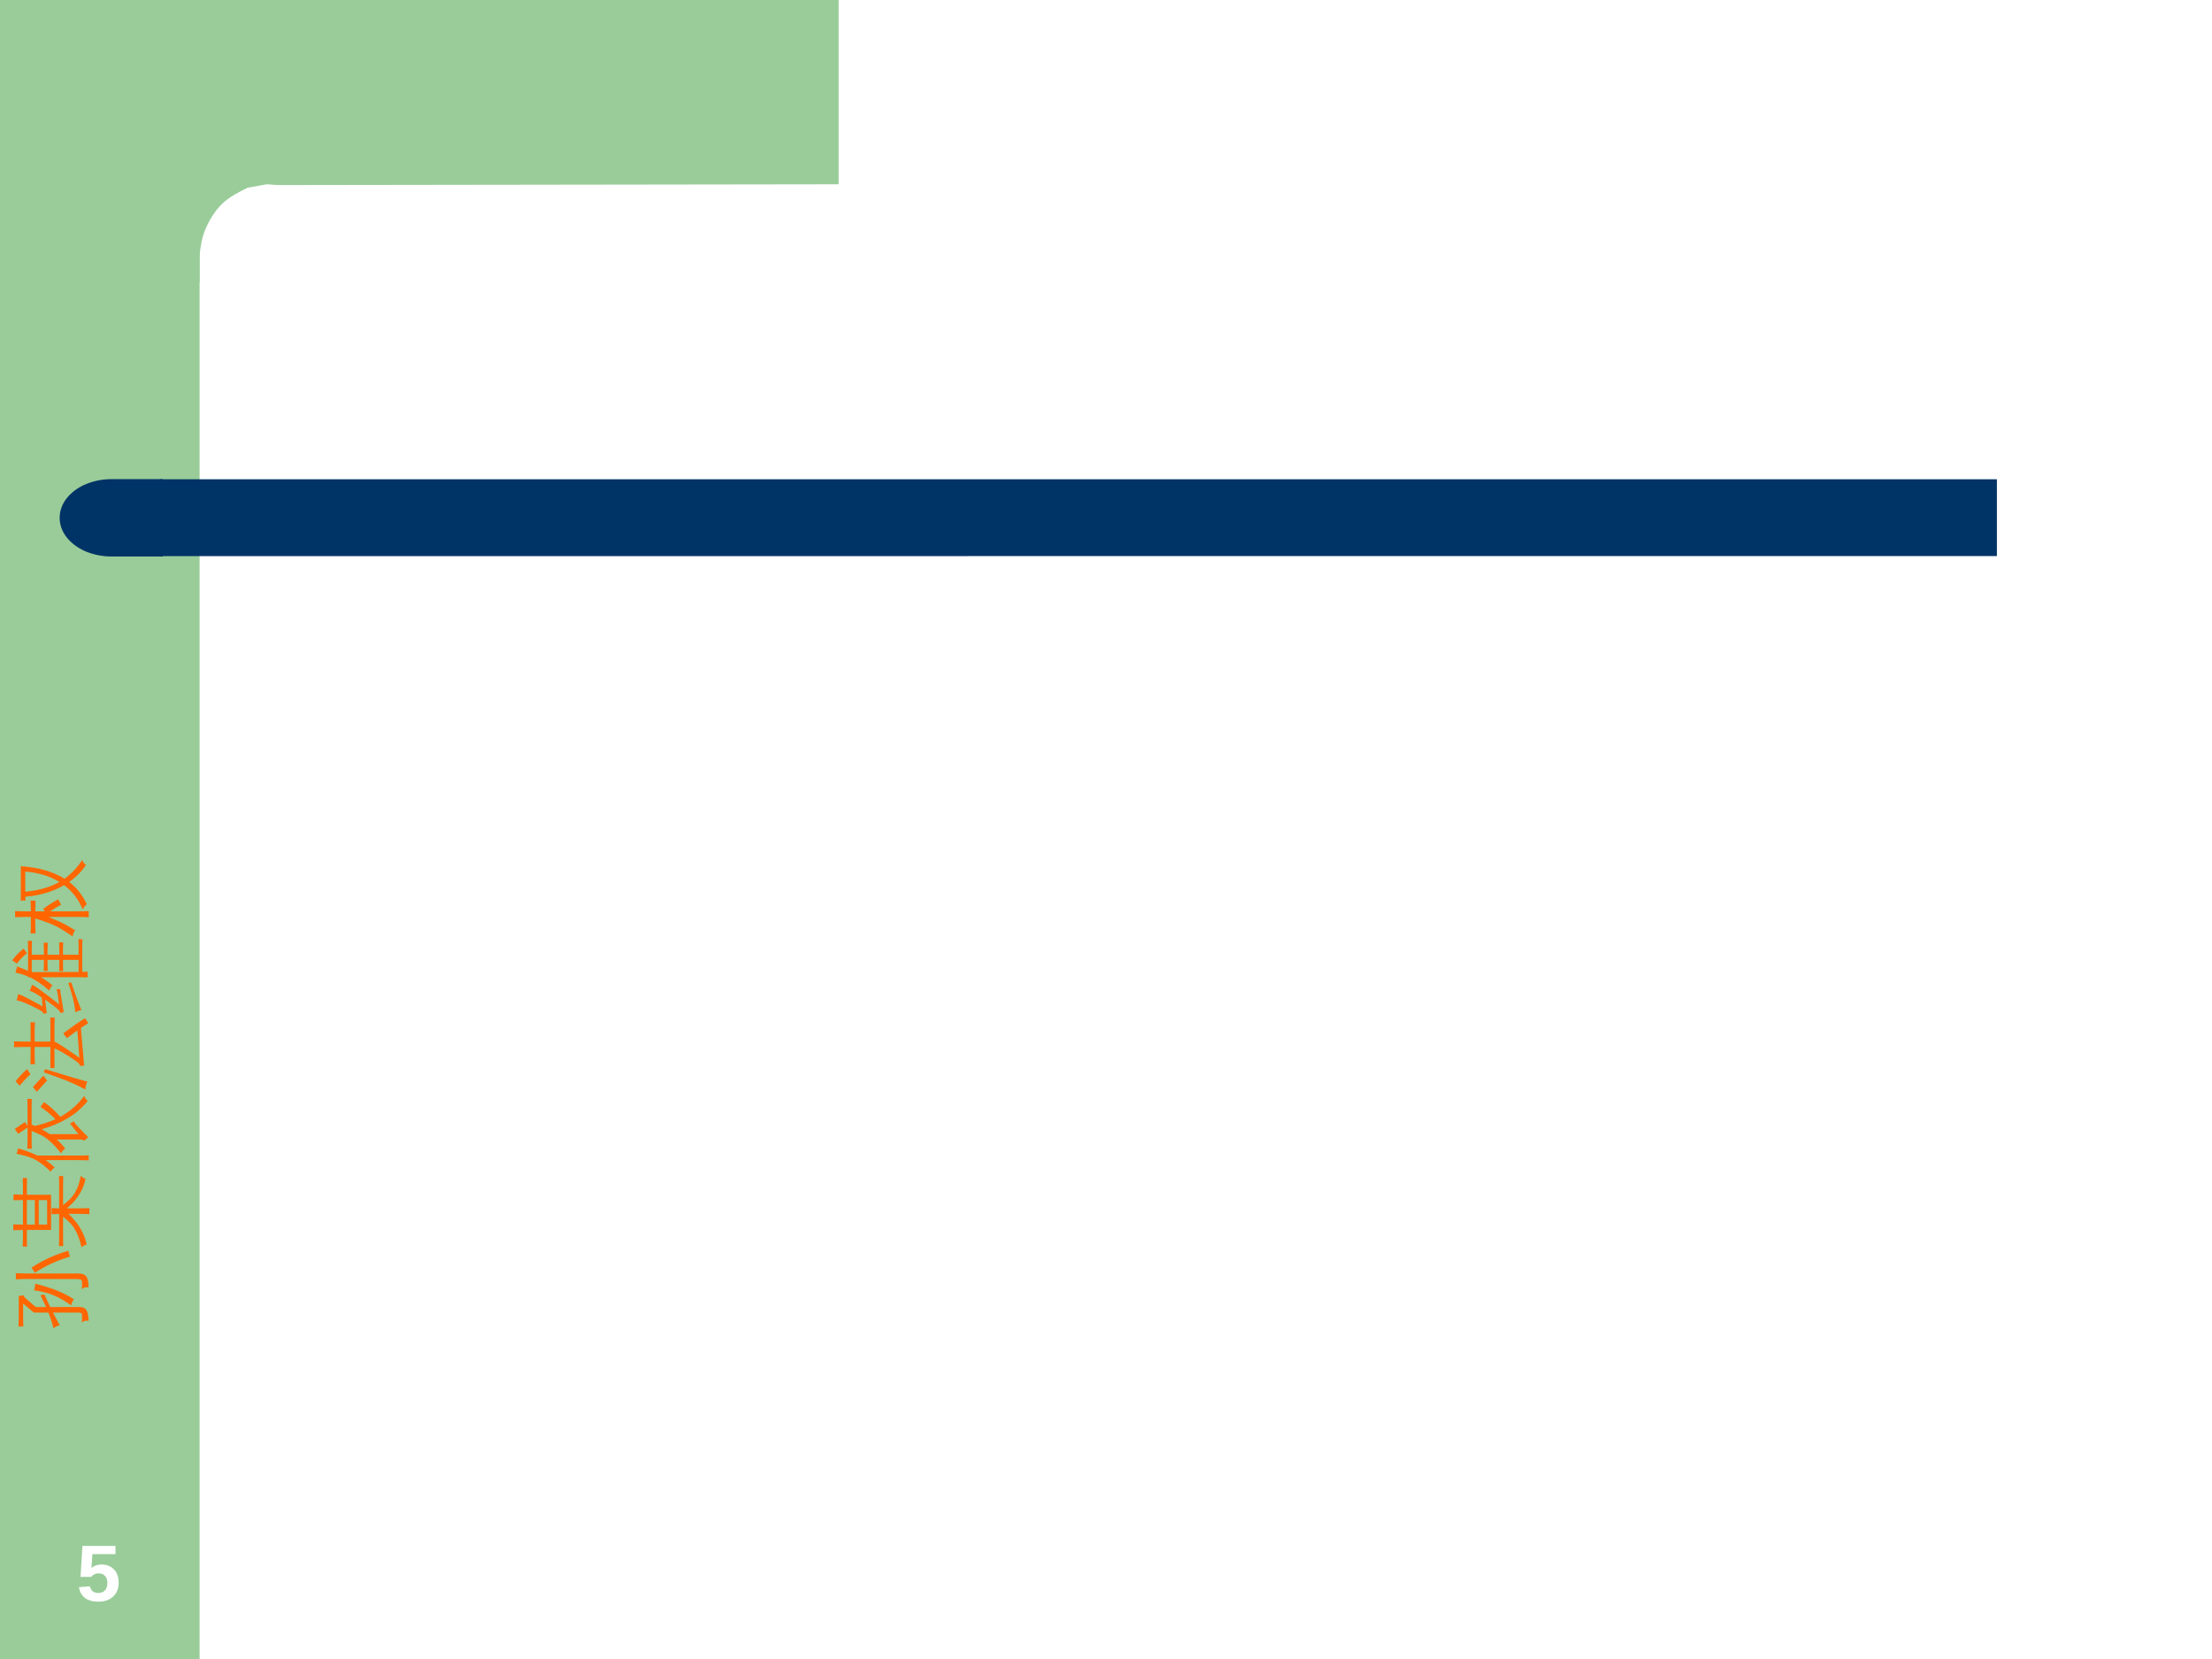 <?xml version="1.0" encoding="UTF-8"?>
<svg xmlns="http://www.w3.org/2000/svg" xmlns:xlink="http://www.w3.org/1999/xlink" width="720pt" height="540pt" viewBox="0 0 720 540" version="1.1">
<rect x="0" y="0" width="720" height="540" fill="#808080" stroke="none"/>
<defs>
<g>
<symbol overflow="visible" id="glyph0-0">
<path style="stroke:none;" d="M 2.609 -17.891 L 16.891 -17.891 L 16.891 0 L 2.609 0 Z M 3.562 -16.922 L 3.562 -0.969 L 15.922 -0.969 L 15.922 -16.922 Z M 3.562 -16.922 "/>
</symbol>
<symbol overflow="visible" id="glyph0-1">
<path style="stroke:none;" d="M 13.734 -5.953 C 13.734 -4.055 13.141 -2.547 11.953 -1.422 C 10.773 -0.305 9.16 0.25 7.109 0.25 C 5.316 0.25 3.879 -0.148 2.797 -0.953 C 1.723 -1.766 1.055 -2.938 0.797 -4.469 L 4.375 -4.766 C 4.551 -4.004 4.875 -3.445 5.344 -3.094 C 5.82 -2.75 6.422 -2.578 7.141 -2.578 C 8.035 -2.578 8.742 -2.859 9.266 -3.422 C 9.797 -3.992 10.062 -4.812 10.062 -5.875 C 10.062 -6.812 9.812 -7.562 9.312 -8.125 C 8.812 -8.688 8.113 -8.969 7.219 -8.969 C 6.227 -8.969 5.422 -8.586 4.797 -7.828 L 1.328 -7.828 L 1.938 -17.891 L 12.703 -17.891 L 12.703 -15.234 L 5.188 -15.234 L 4.891 -10.719 C 5.754 -11.477 6.832 -11.859 8.125 -11.859 C 9.82 -11.859 11.18 -11.328 12.203 -10.266 C 13.223 -9.211 13.734 -7.773 13.734 -5.953 Z M 13.734 -5.953 "/>
</symbol>
<symbol overflow="visible" id="glyph1-0">
<path style="stroke:none;" d="M 0 -0.844 L -17 -0.844 L -17 -7.625 L 0 -7.625 Z M -0.844 -1.688 L -0.844 -6.781 L -16.141 -6.781 L -16.141 -1.688 Z M -0.844 -1.688 "/>
</symbol>
<symbol overflow="visible" id="glyph1-1">
<path style="stroke:none;" d="M -0.516 -16.172 L -16.719 -16.203 C -17.926 -16.203 -19.145 -16.164 -20.375 -16.094 C -20.312 -16.758 -20.312 -17.414 -20.375 -18.062 C -19.145 -18.008 -17.926 -17.984 -16.719 -17.984 L 0.156 -17.984 C 1.301 -17.984 2.113 -17.656 2.594 -17 C 3.07 -16.281 3.305 -15.098 3.297 -13.453 C 2.461 -13.641 1.727 -13.441 1.094 -12.859 C 1.164 -13.367 1.203 -13.953 1.203 -14.609 C 1.211 -15.266 1.141 -15.688 0.984 -15.875 C 0.836 -16.07 0.336 -16.172 -0.516 -16.172 Z M -2.734 -23.469 C -6.805 -22.289 -10.617 -20.547 -14.172 -18.234 L -15.25 -19.906 C -11.531 -22.332 -7.547 -24.16 -3.297 -25.391 Z M -14.422 -12.531 C -14.211 -13.227 -14.082 -13.941 -14.031 -14.672 C -10.789 -13.828 -8.219 -12.992 -6.312 -12.172 C -4.414 -11.348 -2.789 -10.477 -1.438 -9.562 C -1.938 -9 -2.223 -8.344 -2.297 -7.594 C -4.516 -9.156 -6.508 -10.285 -8.281 -10.984 C -10.051 -11.68 -12.098 -12.195 -14.422 -12.531 Z M -17.984 -3.641 C -17.984 -2.672 -17.961 -1.695 -17.922 -0.719 C -18.43 -0.789 -18.953 -0.789 -19.484 -0.719 C -19.43 -1.695 -19.406 -2.672 -19.406 -3.641 L -19.406 -10.688 L -17.797 -10.891 C -17.691 -10.504 -17.531 -10.211 -17.312 -10.016 L -13.859 -7.078 L -10.516 -7.078 C -10.91 -7.973 -11.516 -9.258 -12.328 -10.938 L -11.062 -11.141 L -9.172 -7.078 L 0.453 -7.078 C 1.492 -7.078 2.234 -6.711 2.672 -5.984 C 3.098 -5.203 3.305 -4.07 3.297 -2.594 C 2.461 -2.77 1.727 -2.578 1.094 -2.016 C 1.164 -2.535 1.203 -3.133 1.203 -3.812 C 1.211 -4.488 1.148 -4.906 1.016 -5.062 C 0.848 -5.207 0.398 -5.281 -0.328 -5.281 L -8.266 -5.281 L -7.719 -4.219 L -6.062 -1.125 C -6.82 -0.988 -7.5 -0.664 -8.094 -0.156 C -8.5 -1.789 -9.055 -3.5 -9.766 -5.281 L -14.5 -5.281 L -17.984 -8.203 Z M -17.984 -3.641 "/>
</symbol>
<symbol overflow="visible" id="glyph1-2">
<path style="stroke:none;" d="M -18.047 -21 C -18.047 -21.863 -18.066 -22.723 -18.109 -23.578 C -17.648 -23.523 -17.188 -23.523 -16.719 -23.578 C -16.75 -22.723 -16.766 -21.863 -16.766 -21 L -16.766 -18.109 L -8.891 -18.109 L -8.891 -6.656 L -16.766 -6.656 L -16.766 -3.781 C -16.766 -2.914 -16.75 -2.062 -16.719 -1.219 C -17.188 -1.27 -17.648 -1.27 -18.109 -1.219 C -18.066 -2.062 -18.047 -2.914 -18.047 -3.781 L -18.047 -6.656 C -19.109 -6.656 -20.16 -6.629 -21.203 -6.578 C -21.141 -7.211 -21.141 -7.844 -21.203 -8.469 C -20.16 -8.414 -19.109 -8.391 -18.047 -8.391 L -18.047 -16.391 C -19.086 -16.391 -20.125 -16.367 -21.156 -16.328 C -21.094 -16.953 -21.094 -17.582 -21.156 -18.219 C -20.102 -18.164 -19.066 -18.129 -18.047 -18.109 Z M -16.766 -8.391 L -14.172 -8.391 L -14.172 -16.391 L -16.766 -16.391 Z M -12.906 -8.391 C -11.988 -8.391 -11.078 -8.391 -10.172 -8.391 L -10.172 -16.375 C -11.066 -16.375 -11.977 -16.375 -12.906 -16.375 Z M 0.406 -13.688 C 1.469 -13.688 2.535 -13.707 3.609 -13.75 C 3.578 -13.438 3.562 -13.113 3.562 -12.781 C 3.562 -12.445 3.578 -12.113 3.609 -11.781 C 2.535 -11.852 1.469 -11.891 0.406 -11.891 L -3.219 -11.891 C -2.645 -11.367 -2.113 -10.816 -1.625 -10.234 C -0.289 -8.766 0.766 -7.164 1.547 -5.438 C 2.055 -4.301 2.445 -3.117 2.719 -1.891 C 2.438 -1.836 2.145 -1.738 1.844 -1.594 C 1.539 -1.457 1.266 -1.258 1.016 -1 C 0.766 -2.227 0.414 -3.414 -0.031 -4.562 C -0.758 -6.414 -1.66 -7.883 -2.734 -8.969 C -3.117 -9.363 -3.648 -9.848 -4.328 -10.422 L -4.984 -10.938 L -4.984 -4.312 C -4.984 -3.344 -4.969 -2.367 -4.938 -1.391 C -5.164 -1.422 -5.395 -1.438 -5.625 -1.438 C -5.863 -1.438 -6.098 -1.422 -6.328 -1.391 C -6.273 -2.367 -6.25 -3.344 -6.25 -4.312 L -6.25 -11.859 C -7.082 -11.859 -7.906 -11.832 -8.719 -11.781 C -8.688 -12.113 -8.672 -12.445 -8.672 -12.781 C -8.672 -13.113 -8.688 -13.438 -8.719 -13.75 C -7.906 -13.719 -7.082 -13.695 -6.25 -13.688 L -6.25 -21.297 C -6.25 -22.266 -6.273 -23.238 -6.328 -24.219 C -6.098 -24.188 -5.863 -24.172 -5.625 -24.172 C -5.395 -24.172 -5.164 -24.188 -4.938 -24.219 C -4.969 -23.238 -4.984 -22.266 -4.984 -21.297 L -4.984 -14.719 C -4.43 -15.156 -3.789 -15.711 -3.062 -16.391 C -2.332 -17.078 -1.723 -17.805 -1.234 -18.578 C -0.754 -19.348 -0.344 -20.227 0 -21.219 C 0.344 -22.207 0.598 -23.238 0.766 -24.312 C 0.973 -24.051 1.211 -23.836 1.484 -23.672 C 1.754 -23.504 2.039 -23.391 2.344 -23.328 C 2.156 -22.328 1.863 -21.363 1.469 -20.438 C 1.082 -19.52 0.562 -18.578 -0.094 -17.609 C -0.758 -16.648 -1.426 -15.848 -2.094 -15.203 C -2.758 -14.555 -3.32 -14.051 -3.781 -13.688 Z M 0.406 -13.688 "/>
</symbol>
<symbol overflow="visible" id="glyph1-3">
<path style="stroke:none;" d="M 0.641 -10.5 L -7.047 -10.5 C -6.004 -9.562 -5.078 -8.57 -4.266 -7.531 C -4.891 -7.164 -5.352 -6.648 -5.656 -5.984 C -6.539 -7.18 -7.555 -8.328 -8.703 -9.422 C -9.848 -10.516 -10.926 -11.316 -11.938 -11.828 C -12.945 -12.336 -14.039 -12.82 -15.219 -13.281 L -15.219 -10.172 C -15.219 -9.273 -15.203 -8.379 -15.172 -7.484 C -15.648 -7.547 -16.133 -7.547 -16.625 -7.484 C -16.57 -8.379 -16.547 -9.273 -16.547 -10.172 L -16.547 -14.406 L -19.609 -12.344 L -20.703 -13.938 L -17.391 -16.172 L -16.547 -14.938 L -16.547 -21.062 C -16.547 -21.957 -16.57 -22.848 -16.625 -23.734 C -16.133 -23.68 -15.648 -23.68 -15.172 -23.734 C -15.203 -22.848 -15.219 -21.957 -15.219 -21.062 L -15.219 -15.359 L -14.203 -14.906 C -11.66 -15.488 -9.414 -16.219 -7.469 -17.094 C -8.863 -18.531 -10.484 -19.863 -12.328 -21.094 C -11.922 -21.582 -11.566 -22.113 -11.266 -22.688 C -9.984 -21.883 -8.633 -20.758 -7.219 -19.312 L -5.875 -17.891 C -2.906 -19.492 -0.289 -21.77 1.969 -24.719 C 2.113 -24.039 2.473 -23.492 3.047 -23.078 C 1.117 -20.648 -1.238 -18.656 -4.031 -17.094 C -6.477 -15.719 -9.117 -14.629 -11.953 -13.828 C -11.023 -13.336 -10.145 -12.805 -9.312 -12.234 L 0.031 -12.234 L -2.719 -15.703 L -1.516 -16.406 C -1.223 -15.883 -0.555 -15.078 0.484 -13.984 C 1.535 -12.891 2.453 -11.969 3.234 -11.219 L 1.844 -10.125 C 1.477 -10.375 1.078 -10.5 0.641 -10.5 Z M 3.391 -5.344 C 3.359 -5.07 3.344 -4.801 3.344 -4.531 C 3.344 -4.258 3.359 -3.988 3.391 -3.719 C 2.223 -3.77 1.051 -3.797 -0.125 -3.797 L -10.688 -3.797 L -10.219 -3.469 C -9.301 -2.832 -8.461 -2.129 -7.703 -1.359 C -7.961 -1.203 -8.207 -1.008 -8.438 -0.781 C -8.676 -0.562 -8.863 -0.301 -9 0 C -9.758 -0.781 -10.582 -1.52 -11.469 -2.219 C -12.926 -3.363 -14.352 -4.188 -15.75 -4.688 C -16.289 -4.883 -17.008 -5.098 -17.906 -5.328 C -18.812 -5.566 -19.555 -5.742 -20.141 -5.859 C -20.016 -6.141 -19.91 -6.426 -19.828 -6.719 C -19.742 -7.008 -19.68 -7.305 -19.641 -7.609 C -18.047 -7.172 -16.723 -6.734 -15.672 -6.297 C -14.629 -5.867 -13.844 -5.523 -13.312 -5.266 L -0.125 -5.266 C 1.051 -5.266 2.223 -5.289 3.391 -5.344 Z M 3.391 -5.344 "/>
</symbol>
<symbol overflow="visible" id="glyph1-4">
<path style="stroke:none;" d="M -7.781 -8.172 L -9.094 -8.172 L -9.094 -15.031 L -14.234 -15.031 L -14.234 -12.062 C -14.234 -11.164 -14.207 -10.273 -14.156 -9.391 C -14.633 -9.441 -15.113 -9.441 -15.594 -9.391 C -15.562 -10.273 -15.547 -11.164 -15.547 -12.062 L -15.547 -15.031 L -17.422 -15.031 C -18.598 -15.031 -19.773 -14.992 -20.953 -14.922 C -20.891 -15.566 -20.891 -16.207 -20.953 -16.844 C -19.773 -16.789 -18.598 -16.766 -17.422 -16.766 L -15.547 -16.766 L -15.547 -20.406 C -15.547 -21.289 -15.562 -22.18 -15.594 -23.078 C -15.113 -23.023 -14.633 -23.023 -14.156 -23.078 C -14.207 -22.18 -14.234 -21.289 -14.234 -20.406 L -14.234 -16.766 L -9.094 -16.766 L -9.094 -21.922 C -9.094 -22.816 -9.109 -23.719 -9.141 -24.625 C -8.66 -24.57 -8.18 -24.57 -7.703 -24.625 C -7.754 -23.719 -7.781 -22.816 -7.781 -21.922 L -7.781 -16.75 C -7.426 -16.594 -7.023 -16.391 -6.578 -16.141 C -6.129 -15.891 -5.004 -15.16 -3.203 -13.953 C -1.41 -12.742 -0.234 -11.914 0.328 -11.469 L -0.281 -19.812 L -0.344 -20.406 L -3.734 -17.891 L -4.938 -19.438 L -1.438 -22 C -0.25 -22.832 0.953 -23.629 2.172 -24.391 L 3.219 -22.781 L 0.844 -21.234 L 0.922 -19.906 L 1.875 -8.953 L 0.547 -8.844 C 0.492 -9.176 0.344 -9.457 0.094 -9.688 C -0.613 -10.352 -1.844 -11.219 -3.594 -12.281 C -5.395 -13.426 -6.789 -14.176 -7.781 -14.531 Z M -11.312 -6.781 L -10.797 -7.797 L -1.344 -4.938 L 2.938 -3.734 C 2.738 -3.367 2.582 -2.969 2.469 -2.531 C 2.352 -2.102 2.297 -1.648 2.297 -1.172 C 0.953 -1.898 -0.582 -2.645 -2.312 -3.406 C -4.039 -4.176 -7.039 -5.301 -11.312 -6.781 Z M -11.391 -5.688 L -10.172 -4.109 L -13.562 -0.422 L -14.797 -2 Z M -16.688 -7.844 L -15.594 -6.125 C -16.227 -5.562 -16.836 -4.969 -17.422 -4.344 C -18.016 -3.719 -18.586 -3.078 -19.141 -2.422 L -20.438 -3.891 C -19.852 -4.598 -19.25 -5.281 -18.625 -5.938 C -18 -6.594 -17.352 -7.227 -16.688 -7.844 Z M -16.688 -7.844 "/>
</symbol>
<symbol overflow="visible" id="glyph1-5">
<path style="stroke:none;" d="M 0.031 -24.594 C 0.457 -24.562 0.891 -24.562 1.328 -24.594 C 1.285 -23.789 1.266 -22.992 1.266 -22.203 L 1.266 -13.953 C 1.848 -13.973 2.441 -13.988 3.047 -14 C 2.973 -13.383 2.973 -12.77 3.047 -12.156 C 1.898 -12.207 0.758 -12.234 -0.375 -12.234 L -12.188 -12.203 C -10.801 -11.41 -9.555 -10.523 -8.453 -9.547 C -8.961 -9.078 -9.289 -8.504 -9.438 -7.828 C -11.695 -9.816 -13.805 -11.27 -15.766 -12.188 L -16.375 -12.188 L -16.375 -12.453 C -17.531 -12.941 -18.906 -13.367 -20.5 -13.734 C -20.258 -14.379 -20.078 -15.035 -19.953 -15.703 C -18.66 -15.234 -17.469 -14.758 -16.375 -14.281 L -16.375 -21.656 C -16.375 -22.445 -16.391 -23.242 -16.422 -24.047 C -15.984 -24.016 -15.551 -24.016 -15.125 -24.047 C -15.156 -23.242 -15.172 -22.445 -15.172 -21.656 L -15.172 -19.531 L -11.219 -19.531 L -11.219 -21.031 C -11.219 -21.82 -11.238 -22.629 -11.281 -23.453 C -10.832 -23.398 -10.395 -23.398 -9.969 -23.453 C -10.02 -22.629 -10.047 -21.82 -10.047 -21.031 L -10.047 -19.531 L -6.203 -19.531 L -6.203 -21.156 C -6.203 -21.945 -6.219 -22.754 -6.25 -23.578 C -5.82 -23.523 -5.391 -23.523 -4.953 -23.578 C -4.992 -22.754 -5.016 -21.945 -5.016 -21.156 L -5.016 -19.531 L 0.078 -19.531 L 0.078 -22.203 C 0.078 -22.992 0.062 -23.789 0.031 -24.594 Z M -16.719 -20.031 C -17.977 -19.051 -19.082 -17.914 -20.031 -16.625 L -21.531 -17.719 C -20.477 -19.145 -19.254 -20.406 -17.859 -21.5 Z M 0.078 -17.844 L -5.016 -17.844 L -5.016 -16.594 C -5.016 -15.801 -4.992 -14.992 -4.953 -14.172 C -5.391 -14.223 -5.82 -14.223 -6.25 -14.172 C -6.219 -14.992 -6.203 -15.801 -6.203 -16.594 L -6.203 -17.844 L -10.047 -17.844 L -10.047 -16.641 C -10.047 -15.848 -10.02 -15.051 -9.969 -14.25 C -10.395 -14.281 -10.832 -14.281 -11.281 -14.25 C -11.238 -15.051 -11.219 -15.848 -11.219 -16.641 L -11.219 -17.844 L -15.172 -17.844 L -15.172 -13.875 L 0.078 -13.922 Z M -3.266 -10.391 L -2.297 -10.469 C -1.359 -7.707 -0.672 -5.75 -0.234 -4.594 C 0.191 -3.438 0.594 -2.395 0.969 -1.469 C 0.664 -1.445 0.348 -1.383 0.016 -1.281 C -0.305 -1.176 -0.633 -1 -0.969 -0.75 C -1.07 -1.781 -1.25 -2.922 -1.5 -4.172 C -1.758 -5.43 -2.348 -7.504 -3.266 -10.391 Z M -15.891 -7.828 C -15.723 -8.117 -15.566 -8.426 -15.422 -8.75 C -15.285 -9.082 -15.172 -9.414 -15.078 -9.75 C -14.641 -9.562 -14.16 -9.289 -13.641 -8.938 C -13.117 -8.594 -11.91 -7.707 -10.016 -6.281 C -8.117 -4.852 -6.875 -3.879 -6.281 -3.359 L -6.781 -6.984 L -7.094 -8.328 L -5.938 -8.297 L -5.812 -7.156 L -4.766 -0.797 L -5.859 -0.594 C -5.941 -0.914 -6.098 -1.191 -6.328 -1.422 C -7.129 -2.211 -8.457 -3.258 -10.312 -4.562 L -10.844 -4.938 L -10.297 -0.5 L -11.391 -0.344 C -11.453 -0.645 -11.598 -0.879 -11.828 -1.047 C -12.566 -1.555 -13.754 -2.191 -15.391 -2.953 C -17.023 -3.723 -18.141 -4.191 -18.734 -4.359 C -19.336 -4.523 -19.797 -4.633 -20.109 -4.688 C -19.992 -5.02 -19.895 -5.352 -19.812 -5.688 C -19.727 -6.031 -19.66 -6.379 -19.609 -6.734 C -19.273 -6.629 -18.875 -6.477 -18.406 -6.281 C -17.945 -6.082 -16.844 -5.52 -15.094 -4.594 C -13.352 -3.676 -12.203 -3.039 -11.641 -2.688 L -11.938 -5.656 C -13.031 -6.383 -13.852 -6.891 -14.406 -7.172 C -14.969 -7.453 -15.461 -7.672 -15.891 -7.828 Z M -15.891 -7.828 "/>
</symbol>
<symbol overflow="visible" id="glyph1-6">
<path style="stroke:none;" d="M -18.734 -22.75 C -13.066 -22.383 -8.328 -21.023 -4.516 -18.672 C -2.223 -20.328 -0.301 -22.363 1.25 -24.781 C 1.457 -24.094 1.867 -23.562 2.484 -23.188 C 1.047 -21.008 -0.773 -19.156 -2.984 -17.625 C -0.516 -15.707 1.391 -13.289 2.734 -10.375 C 2.191 -9.906 1.742 -9.348 1.391 -8.703 C 0.078 -11.91 -1.93 -14.535 -4.641 -16.578 C -8.254 -14.484 -12.461 -13.227 -17.266 -12.812 C -17.266 -12.383 -17.25 -11.961 -17.219 -11.547 C -17.75 -11.598 -18.27 -11.598 -18.781 -11.547 C -18.75 -12.504 -18.734 -13.469 -18.734 -14.438 Z M -17.297 -14.438 C -12.891 -14.852 -9.18 -15.914 -6.172 -17.625 C -9.234 -19.5 -12.941 -20.629 -17.297 -21.016 Z M -0.281 -8.062 C 0.938 -8.062 2.16 -8.082 3.391 -8.125 C 3.359 -7.789 3.344 -7.457 3.344 -7.125 C 3.344 -6.801 3.359 -6.473 3.391 -6.141 C 2.16 -6.203 0.938 -6.234 -0.281 -6.234 L -9.719 -6.234 L -8.953 -5.906 C -6.973 -5.113 -5.383 -4.391 -4.188 -3.734 C -2.988 -3.078 -1.941 -2.457 -1.047 -1.875 C -1.266 -1.602 -1.445 -1.301 -1.594 -0.969 C -1.738 -0.645 -1.832 -0.281 -1.875 0.125 C -2.82 -0.539 -3.973 -1.289 -5.328 -2.125 C -6.691 -2.957 -8.113 -3.66 -9.594 -4.234 C -11.07 -4.805 -12.551 -5.305 -14.031 -5.734 L -14.031 -3.797 C -14.031 -2.816 -14.004 -1.836 -13.953 -0.859 C -14.223 -0.891 -14.488 -0.906 -14.75 -0.906 C -15.02 -0.906 -15.285 -0.891 -15.547 -0.859 C -15.492 -1.836 -15.469 -2.816 -15.469 -3.797 L -15.469 -6.234 L -17 -6.234 C -18.207 -6.234 -19.414 -6.203 -20.625 -6.141 C -20.594 -6.473 -20.578 -6.801 -20.578 -7.125 C -20.578 -7.457 -20.594 -7.789 -20.625 -8.125 C -19.414 -8.082 -18.207 -8.062 -17 -8.062 L -15.469 -8.062 L -15.547 -11.547 C -15.285 -11.523 -15.02 -11.516 -14.75 -11.516 C -14.488 -11.516 -14.223 -11.523 -13.953 -11.547 L -14.031 -8.062 L -10.906 -8.062 L -11.484 -8.828 C -10.703 -9.41 -9.906 -9.961 -9.094 -10.484 C -8.281 -11.004 -7.441 -11.5 -6.578 -11.969 L -5.625 -10.203 C -6.457 -9.766 -7.266 -9.297 -8.047 -8.797 L -9.172 -8.062 Z M -0.281 -8.062 "/>
</symbol>
<symbol overflow="visible" id="glyph2-0">
<path style="stroke:none;" d="M 0 -0.062 L -1.141 -0.062 L -1.141 -0.516 L 0 -0.516 Z M -0.062 -0.109 L -0.062 -0.453 L -1.078 -0.453 L -1.078 -0.109 Z M -0.062 -0.109 "/>
</symbol>
<symbol overflow="visible" id="glyph2-1">
<path style="stroke:none;" d="M 0.141 -1.531 L 0.219 -1.422 L 0.031 -1.234 L -0.156 -1.031 L -0.25 -1.109 L -0.062 -1.328 Z M -0.25 -0.516 C -0.219 -0.555 -0.191 -0.594 -0.172 -0.625 C 0.016 -0.52 0.16 -0.348 0.266 -0.109 C 0.223 -0.098 0.191 -0.078 0.172 -0.047 C 0.129 -0.148 0.07 -0.234 0 -0.297 C -0.062 -0.367 -0.145 -0.441 -0.25 -0.516 Z M -0.453 -1.641 C -0.422 -1.629 -0.391 -1.629 -0.359 -1.641 C -0.359 -1.566 -0.359 -1.5 -0.359 -1.438 L -0.359 -0.219 C -0.359 -0.156 -0.359 -0.094 -0.359 -0.031 C -0.391 -0.031 -0.422 -0.031 -0.453 -0.031 C -0.453 -0.094 -0.453 -0.156 -0.453 -0.219 L -0.453 -0.531 L -0.922 -0.531 L -0.922 -0.328 C -0.922 -0.266 -0.914 -0.195 -0.906 -0.125 C -0.945 -0.133 -0.984 -0.133 -1.016 -0.125 C -1.016 -0.195 -1.016 -0.266 -1.016 -0.328 L -1.016 -0.531 L -1.156 -0.531 C -1.238 -0.531 -1.32 -0.523 -1.406 -0.516 C -1.395 -0.566 -1.395 -0.613 -1.406 -0.656 C -1.32 -0.656 -1.238 -0.656 -1.156 -0.656 L -1.016 -0.656 L -1.016 -1.016 L -1.156 -1.016 C -1.238 -1.016 -1.32 -1.016 -1.406 -1.016 C -1.395 -1.055 -1.395 -1.098 -1.406 -1.141 C -1.32 -1.141 -1.238 -1.141 -1.156 -1.141 L -1.016 -1.141 L -1.016 -1.344 C -1.016 -1.406 -1.016 -1.469 -1.016 -1.531 C -0.984 -1.531 -0.945 -1.531 -0.906 -1.531 C -0.914 -1.469 -0.922 -1.406 -0.922 -1.344 L -0.922 -1.141 L -0.453 -1.141 L -0.453 -1.438 C -0.453 -1.5 -0.453 -1.566 -0.453 -1.641 Z M -0.453 -1.016 L -0.922 -1.016 L -0.922 -0.656 L -0.453 -0.656 Z M -0.453 -1.016 "/>
</symbol>
<symbol overflow="visible" id="glyph2-2">
<path style="stroke:none;" d="M -0.141 -0.625 C -0.141 -0.582 -0.141 -0.539 -0.141 -0.5 C -0.223 -0.5 -0.305 -0.5 -0.391 -0.5 L -0.719 -0.5 L -0.719 -1.156 L -0.172 -1.156 L -0.172 -1.047 L -0.234 -1.047 L -0.234 -0.625 C -0.203 -0.625 -0.172 -0.625 -0.141 -0.625 Z M -1 -1.281 C -0.969 -1.281 -0.938 -1.281 -0.906 -1.281 C -0.906 -1.219 -0.906 -1.156 -0.906 -1.094 L -0.906 -0.609 C -0.906 -0.535 -0.906 -0.469 -0.906 -0.406 C -0.938 -0.414 -0.969 -0.414 -1 -0.406 C -1 -0.469 -1 -0.535 -1 -0.609 L -1 -1.094 C -1 -1.156 -1 -1.219 -1 -1.281 Z M -0.031 -1.406 L -1.219 -1.406 L -1.219 -0.281 L -0.047 -0.281 C 0.035 -0.281 0.117 -0.281 0.203 -0.281 C 0.191 -0.238 0.191 -0.195 0.203 -0.156 C 0.117 -0.156 0.035 -0.156 -0.047 -0.156 L -1.312 -0.156 L -1.312 -1.516 L 0.016 -1.516 C 0.086 -1.516 0.141 -1.492 0.172 -1.453 C 0.203 -1.398 0.219 -1.32 0.219 -1.219 C 0.164 -1.227 0.117 -1.211 0.078 -1.172 C 0.078 -1.203 0.078 -1.238 0.078 -1.281 C 0.078 -1.332 0.07 -1.363 0.062 -1.375 C 0.051 -1.395 0.02 -1.406 -0.031 -1.406 Z M -0.328 -1.047 L -0.609 -1.047 L -0.609 -0.625 L -0.328 -0.625 Z M -0.328 -1.047 "/>
</symbol>
<symbol overflow="visible" id="glyph2-3">
<path style="stroke:none;" d="M -0.031 -1.641 C -0.02 -1.598 0.004 -1.562 0.047 -1.531 C -0.035 -1.426 -0.133 -1.344 -0.25 -1.281 C -0.469 -1.145 -0.727 -1.082 -1.031 -1.094 L -1.031 -1.203 C -0.938 -1.203 -0.848 -1.207 -0.766 -1.219 L -0.891 -1.359 L -0.984 -1.453 C -0.953 -1.473 -0.922 -1.5 -0.891 -1.531 C -0.859 -1.5 -0.828 -1.469 -0.797 -1.438 L -0.703 -1.328 L -0.641 -1.25 C -0.648 -1.25 -0.66 -1.242 -0.672 -1.234 C -0.547 -1.254 -0.445 -1.285 -0.375 -1.328 C -0.238 -1.41 -0.125 -1.516 -0.031 -1.641 Z M -0.844 -0.109 C -0.875 -0.109 -0.906 -0.109 -0.938 -0.109 C -0.926 -0.16 -0.922 -0.219 -0.922 -0.281 L -0.922 -0.531 C -0.723 -0.508 -0.547 -0.473 -0.391 -0.422 C -0.223 -0.367 -0.082 -0.273 0.031 -0.141 C 0.008 -0.109 -0.004 -0.066 -0.016 -0.016 C -0.223 -0.254 -0.5 -0.391 -0.844 -0.422 L -0.844 -0.281 C -0.844 -0.219 -0.844 -0.16 -0.844 -0.109 Z M -0.312 -1.203 C -0.281 -1.191 -0.25 -1.191 -0.219 -1.203 C -0.219 -1.141 -0.219 -1.078 -0.219 -1.016 L -0.219 -0.875 L 0.031 -0.875 C 0.094 -0.875 0.141 -0.852 0.172 -0.812 C 0.203 -0.77 0.219 -0.695 0.219 -0.594 C 0.164 -0.602 0.117 -0.594 0.078 -0.562 C 0.078 -0.594 0.078 -0.629 0.078 -0.672 C 0.078 -0.711 0.07 -0.738 0.062 -0.75 C 0.051 -0.758 0.02 -0.766 -0.031 -0.766 L -0.219 -0.766 L -0.219 -0.641 C -0.219 -0.578 -0.219 -0.516 -0.219 -0.453 C -0.25 -0.461 -0.281 -0.461 -0.312 -0.453 C -0.312 -0.516 -0.312 -0.578 -0.312 -0.641 L -0.312 -0.766 L -0.5 -0.766 L -0.5 -0.562 C -0.531 -0.562 -0.562 -0.562 -0.594 -0.562 L -0.578 -0.766 L -0.766 -0.766 L -0.766 -0.547 C -0.797 -0.555 -0.828 -0.555 -0.859 -0.547 L -0.859 -0.766 L -1.109 -0.766 L -1.266 -1.031 L -1.266 -0.5 C -1.266 -0.438 -1.266 -0.379 -1.266 -0.328 C -1.297 -0.328 -1.328 -0.328 -1.359 -0.328 C -1.359 -0.379 -1.359 -0.438 -1.359 -0.5 L -1.359 -1.266 L -1.25 -1.281 C -1.238 -1.25 -1.223 -1.211 -1.203 -1.172 L -1.031 -0.875 L -0.859 -0.875 L -0.859 -1.094 C -0.828 -1.082 -0.797 -1.082 -0.766 -1.094 L -0.766 -0.875 L -0.578 -0.875 L -0.594 -1.094 C -0.562 -1.082 -0.531 -1.082 -0.5 -1.094 L -0.5 -0.875 L -0.312 -0.875 L -0.312 -1.016 C -0.312 -1.078 -0.312 -1.141 -0.312 -1.203 Z M -0.312 -1.203 "/>
</symbol>
<symbol overflow="visible" id="glyph2-4">
<path style="stroke:none;" d="M 0.016 -1.641 C 0.047 -1.641 0.078 -1.641 0.109 -1.641 C 0.109 -1.578 0.109 -1.52 0.109 -1.469 L 0.109 -0.75 C 0.109 -0.688 0.109 -0.625 0.109 -0.562 C 0.078 -0.57 0.047 -0.57 0.016 -0.562 C 0.016 -0.625 0.016 -0.688 0.016 -0.75 L 0.016 -1.469 C 0.016 -1.52 0.016 -1.578 0.016 -1.641 Z M -0.156 -0.922 L -0.156 -0.797 L -1.234 -0.797 L -1.234 -1.469 L -0.156 -1.469 L -0.156 -1.344 L -0.297 -1.344 L -0.297 -0.922 Z M -0.812 -1.344 L -1.141 -1.344 L -1.141 -0.922 L -0.812 -0.922 Z M -0.719 -1.344 L -0.719 -0.922 L -0.375 -0.922 L -0.375 -1.344 Z M 0.031 -0.469 C 0.094 -0.469 0.141 -0.453 0.172 -0.422 C 0.191 -0.398 0.203 -0.375 0.203 -0.344 C 0.211 -0.32 0.219 -0.301 0.219 -0.281 C 0.227 -0.258 0.234 -0.234 0.234 -0.203 L 0.234 -0.141 C 0.211 -0.148 0.188 -0.148 0.156 -0.141 C 0.133 -0.129 0.113 -0.113 0.094 -0.094 C 0.094 -0.133 0.094 -0.176 0.094 -0.219 C 0.102 -0.27 0.098 -0.301 0.078 -0.312 C 0.066 -0.332 0.023 -0.344 -0.047 -0.344 L -0.469 -0.344 L -0.438 -0.266 L -0.344 -0.078 C -0.363 -0.078 -0.383 -0.07 -0.406 -0.062 C -0.426 -0.051 -0.445 -0.035 -0.469 -0.016 C -0.477 -0.078 -0.488 -0.133 -0.5 -0.188 C -0.52 -0.238 -0.539 -0.289 -0.562 -0.344 L -0.906 -0.344 L -0.906 -0.219 C -0.906 -0.156 -0.906 -0.098 -0.906 -0.047 C -0.926 -0.047 -0.941 -0.047 -0.953 -0.047 C -0.961 -0.047 -0.977 -0.047 -1 -0.047 C -0.988 -0.098 -0.984 -0.156 -0.984 -0.219 L -0.984 -0.344 L -1.141 -0.344 C -1.211 -0.344 -1.285 -0.336 -1.359 -0.328 C -1.359 -0.359 -1.359 -0.383 -1.359 -0.406 C -1.359 -0.426 -1.359 -0.445 -1.359 -0.469 C -1.285 -0.469 -1.211 -0.469 -1.141 -0.469 L -0.984 -0.469 L -1 -0.688 C -0.977 -0.688 -0.961 -0.688 -0.953 -0.688 C -0.941 -0.688 -0.926 -0.688 -0.906 -0.688 L -0.906 -0.469 L -0.609 -0.469 L -0.672 -0.656 L -0.609 -0.656 L -0.531 -0.469 Z M 0.031 -0.469 "/>
</symbol>
<symbol overflow="visible" id="glyph2-5">
<path style="stroke:none;" d="M 0.203 -0.953 C 0.203 -0.91 0.203 -0.875 0.203 -0.844 C 0.129 -0.844 0.055 -0.844 -0.016 -0.844 L -0.484 -0.844 L -0.484 -1.469 L 0.203 -1.469 L 0.203 -1.359 L 0.062 -1.359 L 0.062 -0.953 C 0.102 -0.953 0.148 -0.953 0.203 -0.953 Z M -0.688 -1.641 C -0.656 -1.641 -0.625 -1.641 -0.594 -1.641 C -0.602 -1.586 -0.609 -1.535 -0.609 -1.484 L -0.609 -0.906 C -0.609 -0.852 -0.602 -0.801 -0.594 -0.75 C -0.625 -0.758 -0.656 -0.758 -0.688 -0.75 C -0.676 -0.801 -0.672 -0.852 -0.672 -0.906 L -0.672 -1.172 C -0.805 -1.203 -0.945 -1.254 -1.094 -1.328 C -1.07 -1.359 -1.055 -1.395 -1.047 -1.438 L -0.797 -1.328 C -0.754 -1.305 -0.711 -1.289 -0.672 -1.281 L -0.672 -1.484 C -0.672 -1.535 -0.676 -1.586 -0.688 -1.641 Z M -0.719 -0.969 C -0.832 -0.926 -0.938 -0.875 -1.031 -0.812 L -1.094 -0.922 C -0.988 -0.984 -0.879 -1.039 -0.766 -1.094 Z M -1.219 -1.562 C -1.188 -1.551 -1.156 -1.551 -1.125 -1.562 C -1.125 -1.508 -1.125 -1.457 -1.125 -1.406 L -1.125 -0.938 C -1.125 -0.883 -1.125 -0.832 -1.125 -0.781 C -1.156 -0.781 -1.188 -0.781 -1.219 -0.781 C -1.207 -0.832 -1.203 -0.883 -1.203 -0.938 L -1.203 -1.109 L -1.344 -0.969 L -1.438 -1.047 L -1.281 -1.219 L -1.203 -1.141 L -1.203 -1.406 C -1.203 -1.457 -1.207 -1.508 -1.219 -1.562 Z M -0.406 -1.359 L -0.406 -0.953 L -0.016 -0.953 L -0.016 -1.359 Z M -0.719 -0.359 C -0.801 -0.359 -0.883 -0.352 -0.969 -0.344 C -0.957 -0.363 -0.953 -0.383 -0.953 -0.406 C -0.953 -0.426 -0.957 -0.445 -0.969 -0.469 C -0.883 -0.469 -0.801 -0.469 -0.719 -0.469 L -0.344 -0.469 C -0.289 -0.469 -0.242 -0.461 -0.203 -0.453 L -0.078 -0.578 C -0.023 -0.629 0.031 -0.68 0.094 -0.734 L 0.172 -0.641 C 0.117 -0.586 0.066 -0.539 0.016 -0.5 L -0.062 -0.406 C -0.02 -0.383 0.02 -0.359 0.062 -0.328 C 0.133 -0.273 0.191 -0.207 0.234 -0.125 C 0.211 -0.113 0.191 -0.102 0.172 -0.094 C 0.16 -0.082 0.148 -0.066 0.141 -0.047 C 0.109 -0.129 0.055 -0.195 -0.016 -0.25 C -0.098 -0.32 -0.207 -0.359 -0.344 -0.359 Z M -0.234 -0.281 C -0.234 -0.258 -0.234 -0.238 -0.234 -0.219 C -0.234 -0.195 -0.234 -0.176 -0.234 -0.156 C -0.305 -0.156 -0.383 -0.156 -0.469 -0.156 L -1.234 -0.156 L -1.234 -0.672 L -0.219 -0.672 L -0.219 -0.562 L -1.141 -0.562 L -1.141 -0.266 L -0.469 -0.266 C -0.383 -0.266 -0.305 -0.27 -0.234 -0.281 Z M -0.234 -0.281 "/>
</symbol>
<symbol overflow="visible" id="glyph2-6">
<path style="stroke:none;" d="M -0.391 -1.641 C -0.359 -1.629 -0.328 -1.629 -0.297 -1.641 C -0.297 -1.578 -0.297 -1.52 -0.297 -1.469 L -0.297 -0.938 C -0.273 -0.969 -0.258 -1 -0.25 -1.031 C -0.219 -1.008 -0.164 -0.969 -0.094 -0.906 L 0.078 -0.781 L 0 -1.266 L 0 -1.312 C -0.062 -1.27 -0.125 -1.223 -0.188 -1.172 L -0.266 -1.266 C -0.141 -1.367 -0.016 -1.461 0.109 -1.547 L 0.188 -1.453 L 0.062 -1.359 L 0.078 -1.281 L 0.172 -0.625 L 0.094 -0.609 C 0.094 -0.629 0.086 -0.645 0.078 -0.656 C 0.047 -0.688 -0.008 -0.727 -0.094 -0.781 C -0.176 -0.844 -0.242 -0.883 -0.297 -0.906 L -0.297 -0.625 C -0.297 -0.57 -0.297 -0.52 -0.297 -0.469 C -0.328 -0.469 -0.359 -0.469 -0.391 -0.469 C -0.379 -0.52 -0.375 -0.57 -0.375 -0.625 L -0.375 -1.469 C -0.375 -1.52 -0.379 -1.578 -0.391 -1.641 Z M -0.641 -1.438 C -0.617 -1.438 -0.594 -1.438 -0.562 -1.438 C -0.562 -1.383 -0.562 -1.332 -0.562 -1.281 L -0.562 -0.859 C -0.562 -0.805 -0.562 -0.754 -0.562 -0.703 C -0.594 -0.703 -0.617 -0.703 -0.641 -0.703 C -0.641 -0.754 -0.641 -0.805 -0.641 -0.859 L -0.641 -1.281 C -0.641 -1.332 -0.641 -1.383 -0.641 -1.438 Z M -0.672 -0.625 L -0.672 -0.516 L -0.922 -0.516 L -0.922 -1.016 L -1.125 -1.016 C -1.207 -1.016 -1.285 -1.008 -1.359 -1 C -1.348 -1.039 -1.348 -1.082 -1.359 -1.125 C -1.285 -1.125 -1.207 -1.125 -1.125 -1.125 L -0.922 -1.125 L -0.922 -1.594 L -0.672 -1.594 L -0.672 -1.484 L -0.828 -1.484 L -0.828 -0.625 Z M -1.312 -1.391 C -1.281 -1.422 -1.254 -1.453 -1.234 -1.484 L -1.031 -1.344 C -1.02 -1.344 -1.004 -1.332 -0.984 -1.312 C -0.961 -1.301 -0.941 -1.289 -0.922 -1.281 C -0.941 -1.25 -0.953 -1.211 -0.953 -1.172 L -1.203 -1.328 Z M -0.953 -0.828 C -1.047 -0.754 -1.129 -0.676 -1.203 -0.594 L -1.297 -0.672 C -1.211 -0.766 -1.125 -0.848 -1.031 -0.922 Z M 0.219 -0.359 C 0.219 -0.348 0.219 -0.332 0.219 -0.312 C 0.219 -0.289 0.219 -0.27 0.219 -0.25 C 0.145 -0.258 0.066 -0.266 -0.016 -0.266 L -0.719 -0.266 L -0.688 -0.234 C -0.625 -0.191 -0.566 -0.145 -0.516 -0.094 C -0.535 -0.082 -0.551 -0.066 -0.562 -0.047 C -0.582 -0.035 -0.594 -0.02 -0.594 0 C -0.645 -0.051 -0.703 -0.102 -0.766 -0.156 C -0.859 -0.227 -0.953 -0.285 -1.047 -0.328 C -1.086 -0.336 -1.133 -0.348 -1.188 -0.359 C -1.25 -0.379 -1.301 -0.395 -1.344 -0.406 C -1.332 -0.426 -1.32 -0.445 -1.312 -0.469 C -1.312 -0.488 -1.312 -0.504 -1.312 -0.516 C -1.207 -0.492 -1.117 -0.469 -1.047 -0.438 C -0.973 -0.406 -0.922 -0.379 -0.891 -0.359 L -0.016 -0.359 C 0.066 -0.359 0.145 -0.359 0.219 -0.359 Z M 0.219 -0.359 "/>
</symbol>
<symbol overflow="visible" id="glyph2-7">
<path style="stroke:none;" d="M -0.844 -1.641 C -0.812 -1.629 -0.773 -1.629 -0.734 -1.641 C -0.742 -1.578 -0.75 -1.516 -0.75 -1.453 L -0.75 -0.203 C -0.75 -0.148 -0.742 -0.094 -0.734 -0.031 C -0.773 -0.031 -0.812 -0.031 -0.844 -0.031 C -0.832 -0.094 -0.828 -0.148 -0.828 -0.203 L -0.828 -0.734 L -0.953 -0.734 L -0.953 -0.375 C -0.953 -0.32 -0.945 -0.266 -0.938 -0.203 C -0.977 -0.203 -1.016 -0.203 -1.047 -0.203 C -1.035 -0.266 -1.031 -0.32 -1.031 -0.375 L -1.031 -0.734 L -1.172 -0.734 L -1.172 -0.266 C -1.172 -0.203 -1.172 -0.141 -1.172 -0.078 C -1.203 -0.086 -1.234 -0.086 -1.266 -0.078 C -1.266 -0.141 -1.266 -0.203 -1.266 -0.266 L -1.266 -0.734 C -1.316 -0.734 -1.367 -0.734 -1.422 -0.734 C -1.41 -0.773 -1.41 -0.816 -1.422 -0.859 C -1.367 -0.859 -1.316 -0.859 -1.266 -0.859 L -1.266 -1.344 C -1.266 -1.406 -1.266 -1.469 -1.266 -1.531 C -1.234 -1.531 -1.203 -1.531 -1.172 -1.531 C -1.172 -1.469 -1.172 -1.406 -1.172 -1.344 L -1.172 -0.859 L -1.031 -0.859 L -1.031 -1.234 C -1.031 -1.285 -1.035 -1.344 -1.047 -1.406 C -1.016 -1.406 -0.977 -1.406 -0.938 -1.406 C -0.945 -1.344 -0.953 -1.285 -0.953 -1.234 L -0.953 -0.859 L -0.828 -0.859 L -0.828 -1.453 C -0.828 -1.516 -0.832 -1.578 -0.844 -1.641 Z M 0.172 -1.516 L 0.281 -1.438 C 0.219 -1.344 0.16 -1.242 0.109 -1.141 C 0.066 -1.047 0.023 -0.941 -0.016 -0.828 L -0.125 -0.859 C -0.094 -0.984 -0.051 -1.098 0 -1.203 C 0.051 -1.305 0.109 -1.41 0.172 -1.516 Z M 0.297 -0.25 C 0.273 -0.238 0.254 -0.219 0.234 -0.188 C 0.211 -0.164 0.195 -0.133 0.188 -0.094 C 0.176 -0.219 0.156 -0.316 0.125 -0.391 C 0.07 -0.535 -0.008 -0.641 -0.125 -0.703 C -0.219 -0.766 -0.316 -0.785 -0.422 -0.766 C -0.422 -0.797 -0.422 -0.82 -0.422 -0.844 C -0.422 -0.863 -0.426 -0.883 -0.438 -0.906 C -0.301 -0.914 -0.176 -0.879 -0.062 -0.797 C 0 -0.754 0.051 -0.703 0.094 -0.641 C 0.133 -0.586 0.176 -0.52 0.219 -0.438 C 0.27 -0.363 0.297 -0.301 0.297 -0.25 Z M -0.594 -0.344 L -0.594 -1.344 L -0.031 -1.344 L -0.031 -1.219 L -0.516 -1.219 L -0.516 -0.453 L -0.234 -0.453 C -0.16 -0.453 -0.086 -0.453 -0.016 -0.453 C -0.016 -0.43 -0.016 -0.41 -0.016 -0.391 C -0.016 -0.367 -0.016 -0.348 -0.016 -0.328 C -0.086 -0.336 -0.16 -0.344 -0.234 -0.344 Z M -0.594 -0.344 "/>
</symbol>
<symbol overflow="visible" id="glyph2-8">
<path style="stroke:none;" d="M 0.047 -1.594 C 0.078 -1.594 0.109 -1.594 0.141 -1.594 C 0.141 -1.531 0.141 -1.469 0.141 -1.406 L 0.141 -0.812 C 0.141 -0.75 0.141 -0.68 0.141 -0.609 C 0.109 -0.617 0.078 -0.617 0.047 -0.609 C 0.047 -0.68 0.047 -0.75 0.047 -0.812 L 0.047 -1.016 L -0.469 -1.016 L -0.469 -0.766 C -0.469 -0.703 -0.469 -0.641 -0.469 -0.578 C -0.5 -0.578 -0.535 -0.578 -0.578 -0.578 C -0.566 -0.641 -0.562 -0.703 -0.562 -0.766 L -0.562 -1.016 L -1.031 -1.016 L -0.984 -0.656 L -1.094 -0.594 C -1.094 -0.602 -1.094 -0.625 -1.094 -0.656 C -1.094 -0.688 -1.094 -0.707 -1.094 -0.719 C -1.094 -0.789 -1.109 -0.91 -1.141 -1.078 C -1.172 -1.242 -1.203 -1.375 -1.234 -1.469 C -1.191 -1.477 -1.145 -1.488 -1.094 -1.5 L -1.047 -1.141 L -0.562 -1.141 L -0.562 -1.453 C -0.562 -1.516 -0.566 -1.578 -0.578 -1.641 C -0.535 -1.641 -0.5 -1.641 -0.469 -1.641 C -0.469 -1.578 -0.469 -1.516 -0.469 -1.453 L -0.469 -1.141 L 0.047 -1.141 L 0.047 -1.406 C 0.047 -1.469 0.047 -1.531 0.047 -1.594 Z M 0.219 -0.422 C 0.219 -0.398 0.219 -0.379 0.219 -0.359 C 0.219 -0.336 0.219 -0.316 0.219 -0.297 C 0.133 -0.297 0.051 -0.297 -0.031 -0.297 L -0.672 -0.297 L -0.641 -0.266 C -0.578 -0.211 -0.523 -0.16 -0.484 -0.109 C -0.504 -0.098 -0.52 -0.082 -0.531 -0.062 C -0.551 -0.039 -0.566 -0.02 -0.578 0 C -0.629 -0.051 -0.68 -0.102 -0.734 -0.156 C -0.828 -0.25 -0.922 -0.316 -1.016 -0.359 C -1.055 -0.379 -1.109 -0.398 -1.172 -0.422 C -1.242 -0.441 -1.301 -0.457 -1.344 -0.469 C -1.332 -0.5 -1.32 -0.523 -1.312 -0.547 C -1.312 -0.566 -1.312 -0.594 -1.312 -0.625 C -1.188 -0.582 -1.066 -0.531 -0.953 -0.469 C -0.922 -0.457 -0.891 -0.441 -0.859 -0.422 L -0.031 -0.422 C 0.051 -0.422 0.133 -0.422 0.219 -0.422 Z M 0.219 -0.422 "/>
</symbol>
<symbol overflow="visible" id="glyph2-9">
<path style="stroke:none;" d="M 0 -0.547 C 0.125 -0.547 0.188 -0.484 0.188 -0.359 C 0.188 -0.234 0.125 -0.172 0 -0.172 C -0.113 -0.172 -0.172 -0.234 -0.172 -0.359 C -0.172 -0.43 -0.145 -0.488 -0.094 -0.531 C -0.062 -0.539 -0.031 -0.547 0 -0.547 Z M 0 -0.484 C -0.082 -0.484 -0.125 -0.441 -0.125 -0.359 C -0.125 -0.297 -0.098 -0.254 -0.047 -0.234 C -0.035 -0.234 -0.02 -0.234 0 -0.234 C 0.082 -0.234 0.125 -0.273 0.125 -0.359 C 0.125 -0.441 0.082 -0.484 0 -0.484 Z M 0 -0.484 "/>
</symbol>
</g>
<clipPath id="clip1">
  <path d="M 0 0 L 719.973 0 L 719.973 539.973 L 0 539.973 Z M 0 0 "/>
</clipPath>
<clipPath id="clip2">
  <path d="M 51 155 L 649.984 155 L 649.984 182 L 51 182 Z M 51 155 "/>
</clipPath>
<clipPath id="clip3">
  <path d="M 308 539 L 312 539 L 312 539.973 L 308 539.973 Z M 308 539 "/>
</clipPath>
<clipPath id="clip4">
  <path d="M 309 538 L 311 538 L 311 539.973 L 309 539.973 Z M 309 538 "/>
</clipPath>
<clipPath id="clip5">
  <path d="M 308 537 L 312 537 L 312 539.973 L 308 539.973 Z M 308 537 "/>
</clipPath>
<clipPath id="clip6">
  <path d="M 308 536 L 312 536 L 312 539.973 L 308 539.973 Z M 308 536 "/>
</clipPath>
</defs>
<g id="surface21">
<g clip-path="url(#clip1)" clip-rule="nonzero">
<path style=" stroke:none;fill-rule:evenodd;fill:rgb(100%,100%,100%);fill-opacity:1;" d="M 0 0 L 719.973 0 L 719.973 539.973 L 0 539.973 Z M 0 0 "/>
<rect x="0" y="0" width="720" height="540" style="fill:rgb(100%,100%,100%);fill-opacity:1;stroke:none;"/>
</g>
<path style=" stroke:none;fill-rule:evenodd;fill:rgb(59.999%,79.999%,59.999%);fill-opacity:1;" d="M 32.484 540 L -0.027 540 L -0.027 0 L 64.969 0 L 64.969 540 Z M 32.484 540 "/>
<path style=" stroke:none;fill-rule:evenodd;fill:rgb(59.999%,79.999%,59.999%);fill-opacity:1;" d="M 272.977 -0.027 L 272.977 59.98 L 90.426 60.234 L 86.91 59.98 L 80.676 61.086 C 78.234 62.219 74.578 64.09 72.281 66.359 C 69.961 68.598 68.09 71.719 66.867 74.609 C 65.648 77.473 65.227 80.363 64.969 83.227 L 64.969 91.871 L 38.977 91.871 L 38.977 -0.027 Z M 272.977 -0.027 "/>
<g clip-path="url(#clip2)" clip-rule="nonzero">
<path style=" stroke:none;fill-rule:evenodd;fill:rgb(0%,20%,39.999%);fill-opacity:1;" d="M 51.961 155.992 L 51.961 181.02 L 649.984 180.992 L 649.984 181.02 L 649.984 155.992 Z M 51.961 155.992 "/>
</g>
<path style=" stroke:none;fill-rule:evenodd;fill:rgb(0%,20%,39.999%);fill-opacity:1;" d="M 36.227 155.961 C 33.277 155.961 30.387 156.559 27.836 157.637 C 25.258 158.738 23.133 160.355 21.656 162.254 C 20.184 164.152 19.418 166.336 19.418 168.547 C 19.418 170.758 20.184 172.941 21.656 174.84 C 23.133 176.738 25.258 178.355 27.836 179.461 C 30.387 180.539 33.277 181.133 36.227 181.133 L 53.035 181.133 L 53.035 155.961 Z M 36.227 155.961 "/>
<g style="fill:rgb(100%,100%,100%);fill-opacity:1;">
  <use xlink:href="#glyph0-1" x="24.888" y="521.093"/>
</g>
<g style="fill:rgb(100%,39.999%,0%);fill-opacity:1;">
  <use xlink:href="#glyph1-1" x="25.512" y="432.51"/>
</g>
<g style="fill:rgb(100%,39.999%,0%);fill-opacity:1;">
  <use xlink:href="#glyph1-2" x="25.512" y="406.998"/>
</g>
<g style="fill:rgb(100%,39.999%,0%);fill-opacity:1;">
  <use xlink:href="#glyph1-3" x="25.512" y="381.402"/>
</g>
<g style="fill:rgb(100%,39.999%,0%);fill-opacity:1;">
  <use xlink:href="#glyph1-4" x="25.512" y="355.805"/>
</g>
<g style="fill:rgb(100%,39.999%,0%);fill-opacity:1;">
  <use xlink:href="#glyph1-5" x="25.512" y="330.293"/>
</g>
<g style="fill:rgb(100%,39.999%,0%);fill-opacity:1;">
  <use xlink:href="#glyph1-6" x="25.512" y="304.696"/>
</g>
<g clip-path="url(#clip3)" clip-rule="nonzero">
<path style="fill:none;stroke-width:0.058;stroke-linecap:butt;stroke-linejoin:miter;stroke:rgb(100%,100%,100%);stroke-opacity:1;stroke-miterlimit:10;" d="M 310.035 -0.371 C 310.066 -0.383 310.098 -0.383 310.129 -0.371 C 310.129 -0.434 310.129 -0.496 310.129 -0.559 L 310.129 -1.793 C 310.129 -1.855 310.129 -1.918 310.129 -1.98 C 310.098 -1.98 310.066 -1.98 310.035 -1.98 C 310.035 -1.918 310.035 -1.855 310.035 -1.793 L 310.035 -1.23 L 309.707 -1.23 L 309.707 -1.637 C 309.824 -1.699 309.922 -1.777 310.004 -1.871 C 309.973 -1.902 309.949 -1.934 309.926 -1.965 C 309.887 -1.914 309.832 -1.867 309.77 -1.824 C 309.707 -1.773 309.641 -1.738 309.566 -1.715 C 309.484 -1.695 309.406 -1.68 309.332 -1.668 C 309.344 -1.629 309.348 -1.586 309.348 -1.543 C 309.441 -1.543 309.531 -1.566 309.613 -1.605 L 309.613 -1.23 L 309.551 -1.23 C 309.469 -1.23 309.387 -1.23 309.301 -1.23 C 309.312 -1.191 309.312 -1.148 309.301 -1.105 C 309.387 -1.105 309.469 -1.105 309.551 -1.105 L 309.613 -1.105 L 309.613 -0.73 C 309.613 -0.68 309.613 -0.621 309.613 -0.559 C 309.645 -0.559 309.676 -0.559 309.707 -0.559 C 309.707 -0.621 309.707 -0.68 309.707 -0.73 L 309.707 -1.105 L 310.035 -1.105 L 310.035 -0.559 C 310.035 -0.496 310.035 -0.434 310.035 -0.371 Z M 310.957 -1.574 C 310.957 -1.598 310.957 -1.617 310.957 -1.637 C 310.957 -1.66 310.957 -1.68 310.957 -1.699 C 310.871 -1.699 310.793 -1.699 310.723 -1.699 L 310.316 -1.699 L 310.316 -0.668 L 310.957 -0.668 L 310.957 -0.777 L 310.832 -0.777 L 310.832 -1.574 C 310.871 -1.574 310.914 -1.574 310.957 -1.574 Z M 310.41 -0.777 L 310.41 -1.574 L 310.738 -1.574 L 310.738 -0.777 Z M 310.41 -0.777 " transform="matrix(1,0,0,-1,0,540)"/>
</g>
<g clip-path="url(#clip4)" clip-rule="nonzero">
<g style="fill:rgb(100%,100%,100%);fill-opacity:1;">
  <use xlink:href="#glyph2-1" x="310.706" y="540.312"/>
</g>
</g>
<g clip-path="url(#clip5)" clip-rule="nonzero">
<path style="fill:none;stroke-width:0.058;stroke-linecap:butt;stroke-linejoin:miter;stroke:rgb(100%,100%,100%);stroke-opacity:1;stroke-miterlimit:10;" d="M 310.848 1.219 L 310.926 1.109 L 310.738 0.922 L 310.551 0.719 L 310.457 0.797 L 310.645 1.016 Z M 310.457 0.203 C 310.488 0.242 310.516 0.281 310.535 0.312 C 310.723 0.207 310.867 0.035 310.973 -0.203 C 310.93 -0.215 310.898 -0.234 310.879 -0.266 C 310.836 -0.164 310.777 -0.078 310.707 -0.016 C 310.645 0.055 310.562 0.129 310.457 0.203 Z M 310.254 1.328 C 310.285 1.316 310.316 1.316 310.348 1.328 C 310.348 1.254 310.348 1.188 310.348 1.125 L 310.348 -0.094 C 310.348 -0.156 310.348 -0.219 310.348 -0.281 C 310.316 -0.281 310.285 -0.281 310.254 -0.281 C 310.254 -0.219 310.254 -0.156 310.254 -0.094 L 310.254 0.219 L 309.785 0.219 L 309.785 0.016 C 309.785 -0.047 309.793 -0.117 309.801 -0.188 C 309.762 -0.18 309.723 -0.18 309.691 -0.188 C 309.691 -0.117 309.691 -0.047 309.691 0.016 L 309.691 0.219 L 309.551 0.219 C 309.469 0.219 309.387 0.211 309.301 0.203 C 309.312 0.254 309.312 0.301 309.301 0.344 C 309.387 0.344 309.469 0.344 309.551 0.344 L 309.691 0.344 L 309.691 0.703 L 309.551 0.703 C 309.469 0.703 309.387 0.703 309.301 0.703 C 309.312 0.742 309.312 0.785 309.301 0.828 C 309.387 0.828 309.469 0.828 309.551 0.828 L 309.691 0.828 L 309.691 1.031 C 309.691 1.094 309.691 1.156 309.691 1.219 C 309.723 1.219 309.762 1.219 309.801 1.219 C 309.793 1.156 309.785 1.094 309.785 1.031 L 309.785 0.828 L 310.254 0.828 L 310.254 1.125 C 310.254 1.188 310.254 1.254 310.254 1.328 Z M 310.254 0.703 L 309.785 0.703 L 309.785 0.344 L 310.254 0.344 Z M 310.254 0.703 " transform="matrix(1,0,0,-1,0,540)"/>
</g>
<g style="fill:rgb(100%,100%,100%);fill-opacity:1;">
  <use xlink:href="#glyph2-2" x="310.706" y="538.611"/>
</g>
<g clip-path="url(#clip6)" clip-rule="nonzero">
<path style="fill:none;stroke-width:0.058;stroke-linecap:butt;stroke-linejoin:miter;stroke:rgb(100%,100%,100%);stroke-opacity:1;stroke-miterlimit:10;" d="M 310.566 2.016 C 310.566 1.973 310.566 1.93 310.566 1.891 C 310.484 1.891 310.402 1.891 310.316 1.891 L 309.988 1.891 L 309.988 2.547 L 310.535 2.547 L 310.535 2.438 L 310.473 2.438 L 310.473 2.016 C 310.504 2.016 310.535 2.016 310.566 2.016 Z M 309.707 2.672 C 309.738 2.672 309.77 2.672 309.801 2.672 C 309.801 2.609 309.801 2.547 309.801 2.484 L 309.801 2 C 309.801 1.926 309.801 1.859 309.801 1.797 C 309.77 1.805 309.738 1.805 309.707 1.797 C 309.707 1.859 309.707 1.926 309.707 2 L 309.707 2.484 C 309.707 2.547 309.707 2.609 309.707 2.672 Z M 310.676 2.797 L 309.488 2.797 L 309.488 1.672 L 310.66 1.672 C 310.742 1.672 310.824 1.672 310.91 1.672 C 310.898 1.629 310.898 1.586 310.91 1.547 C 310.824 1.547 310.742 1.547 310.66 1.547 L 309.395 1.547 L 309.395 2.906 L 310.723 2.906 C 310.793 2.906 310.848 2.883 310.879 2.844 C 310.91 2.789 310.926 2.711 310.926 2.609 C 310.871 2.617 310.824 2.602 310.785 2.562 C 310.785 2.594 310.785 2.629 310.785 2.672 C 310.785 2.723 310.777 2.754 310.77 2.766 C 310.758 2.785 310.727 2.797 310.676 2.797 Z M 310.379 2.438 L 310.098 2.438 L 310.098 2.016 L 310.379 2.016 Z M 310.379 2.438 " transform="matrix(1,0,0,-1,0,540)"/>
</g>
<g style="fill:rgb(100%,100%,100%);fill-opacity:1;">
  <use xlink:href="#glyph2-3" x="310.706" y="536.995"/>
</g>
<path style="fill:none;stroke-width:0.058;stroke-linecap:butt;stroke-linejoin:miter;stroke:rgb(100%,100%,100%);stroke-opacity:1;stroke-miterlimit:10;" d="M 310.676 4.645 C 310.688 4.602 310.711 4.566 310.754 4.535 C 310.672 4.43 310.574 4.348 310.457 4.285 C 310.238 4.148 309.98 4.086 309.676 4.098 L 309.676 4.207 C 309.77 4.207 309.859 4.211 309.941 4.223 L 309.816 4.363 L 309.723 4.457 C 309.754 4.477 309.785 4.504 309.816 4.535 C 309.848 4.504 309.879 4.473 309.91 4.441 L 310.004 4.332 L 310.066 4.254 C 310.059 4.254 310.047 4.246 310.035 4.238 C 310.16 4.258 310.262 4.289 310.332 4.332 C 310.469 4.414 310.582 4.52 310.676 4.645 Z M 309.863 3.113 C 309.832 3.113 309.801 3.113 309.77 3.113 C 309.781 3.164 309.785 3.223 309.785 3.285 L 309.785 3.535 C 309.984 3.512 310.16 3.477 310.316 3.426 C 310.484 3.371 310.625 3.277 310.738 3.145 C 310.715 3.113 310.703 3.07 310.691 3.02 C 310.484 3.258 310.207 3.395 309.863 3.426 L 309.863 3.285 C 309.863 3.223 309.863 3.164 309.863 3.113 Z M 310.395 4.207 C 310.426 4.195 310.457 4.195 310.488 4.207 C 310.488 4.145 310.488 4.082 310.488 4.02 L 310.488 3.879 L 310.738 3.879 C 310.801 3.879 310.848 3.855 310.879 3.816 C 310.91 3.773 310.926 3.699 310.926 3.598 C 310.871 3.605 310.824 3.598 310.785 3.566 C 310.785 3.598 310.785 3.633 310.785 3.676 C 310.785 3.715 310.777 3.742 310.77 3.754 C 310.758 3.762 310.727 3.77 310.676 3.77 L 310.488 3.77 L 310.488 3.645 C 310.488 3.582 310.488 3.52 310.488 3.457 C 310.457 3.465 310.426 3.465 310.395 3.457 C 310.395 3.52 310.395 3.582 310.395 3.645 L 310.395 3.77 L 310.207 3.77 L 310.207 3.566 C 310.176 3.566 310.145 3.566 310.113 3.566 L 310.129 3.77 L 309.941 3.77 L 309.941 3.551 C 309.91 3.559 309.879 3.559 309.848 3.551 L 309.848 3.77 L 309.598 3.77 L 309.441 4.035 L 309.441 3.504 C 309.441 3.441 309.441 3.383 309.441 3.332 C 309.41 3.332 309.379 3.332 309.348 3.332 C 309.348 3.383 309.348 3.441 309.348 3.504 L 309.348 4.27 L 309.457 4.285 C 309.469 4.254 309.484 4.215 309.504 4.176 L 309.676 3.879 L 309.848 3.879 L 309.848 4.098 C 309.879 4.086 309.91 4.086 309.941 4.098 L 309.941 3.879 L 310.129 3.879 L 310.113 4.098 C 310.145 4.086 310.176 4.086 310.207 4.098 L 310.207 3.879 L 310.395 3.879 L 310.395 4.02 C 310.395 4.082 310.395 4.145 310.395 4.207 Z M 310.395 4.207 " transform="matrix(1,0,0,-1,0,540)"/>
<g style="fill:rgb(100%,100%,100%);fill-opacity:1;">
  <use xlink:href="#glyph2-4" x="310.706" y="535.294"/>
</g>
<path style="fill:none;stroke-width:0.058;stroke-linecap:butt;stroke-linejoin:miter;stroke:rgb(100%,100%,100%);stroke-opacity:1;stroke-miterlimit:10;" d="M 310.723 6.348 C 310.754 6.348 310.785 6.348 310.816 6.348 C 310.816 6.285 310.816 6.227 310.816 6.176 L 310.816 5.457 C 310.816 5.395 310.816 5.332 310.816 5.27 C 310.785 5.277 310.754 5.277 310.723 5.27 C 310.723 5.332 310.723 5.395 310.723 5.457 L 310.723 6.176 C 310.723 6.227 310.723 6.285 310.723 6.348 Z M 310.551 5.629 L 310.551 5.504 L 309.473 5.504 L 309.473 6.176 L 310.551 6.176 L 310.551 6.051 L 310.41 6.051 L 310.41 5.629 Z M 309.895 6.051 L 309.566 6.051 L 309.566 5.629 L 309.895 5.629 Z M 309.988 6.051 L 309.988 5.629 L 310.332 5.629 L 310.332 6.051 Z M 310.738 5.176 C 310.801 5.176 310.848 5.16 310.879 5.129 C 310.898 5.105 310.91 5.082 310.91 5.051 C 310.918 5.027 310.926 5.008 310.926 4.988 C 310.934 4.965 310.941 4.941 310.941 4.91 L 310.941 4.848 C 310.918 4.855 310.895 4.855 310.863 4.848 C 310.84 4.836 310.82 4.82 310.801 4.801 C 310.801 4.84 310.801 4.883 310.801 4.926 C 310.809 4.977 310.805 5.008 310.785 5.02 C 310.773 5.039 310.73 5.051 310.66 5.051 L 310.238 5.051 L 310.27 4.973 L 310.363 4.785 C 310.344 4.785 310.324 4.777 310.301 4.77 C 310.281 4.758 310.262 4.742 310.238 4.723 C 310.23 4.785 310.219 4.84 310.207 4.895 C 310.188 4.945 310.168 4.996 310.145 5.051 L 309.801 5.051 L 309.801 4.926 C 309.801 4.863 309.801 4.805 309.801 4.754 C 309.781 4.754 309.766 4.754 309.754 4.754 C 309.746 4.754 309.73 4.754 309.707 4.754 C 309.719 4.805 309.723 4.863 309.723 4.926 L 309.723 5.051 L 309.566 5.051 C 309.496 5.051 309.422 5.043 309.348 5.035 C 309.348 5.066 309.348 5.09 309.348 5.113 C 309.348 5.133 309.348 5.152 309.348 5.176 C 309.422 5.176 309.496 5.176 309.566 5.176 L 309.723 5.176 L 309.707 5.395 C 309.73 5.395 309.746 5.395 309.754 5.395 C 309.766 5.395 309.781 5.395 309.801 5.395 L 309.801 5.176 L 310.098 5.176 L 310.035 5.363 L 310.098 5.363 L 310.176 5.176 Z M 310.738 5.176 " transform="matrix(1,0,0,-1,0,540)"/>
<g style="fill:rgb(100%,100%,100%);fill-opacity:1;">
  <use xlink:href="#glyph2-5" x="310.706" y="533.594"/>
</g>
<path style="fill:none;stroke-width:0.058;stroke-linecap:butt;stroke-linejoin:miter;stroke:rgb(100%,100%,100%);stroke-opacity:1;stroke-miterlimit:10;" d="M 310.91 7.359 C 310.91 7.316 310.91 7.281 310.91 7.25 C 310.836 7.25 310.762 7.25 310.691 7.25 L 310.223 7.25 L 310.223 7.875 L 310.91 7.875 L 310.91 7.766 L 310.77 7.766 L 310.77 7.359 C 310.809 7.359 310.855 7.359 310.91 7.359 Z M 310.02 8.047 C 310.051 8.047 310.082 8.047 310.113 8.047 C 310.105 7.992 310.098 7.941 310.098 7.891 L 310.098 7.312 C 310.098 7.258 310.105 7.207 310.113 7.156 C 310.082 7.164 310.051 7.164 310.02 7.156 C 310.031 7.207 310.035 7.258 310.035 7.312 L 310.035 7.578 C 309.902 7.609 309.762 7.66 309.613 7.734 C 309.637 7.766 309.652 7.801 309.66 7.844 L 309.91 7.734 C 309.953 7.711 309.996 7.695 310.035 7.688 L 310.035 7.891 C 310.035 7.941 310.031 7.992 310.02 8.047 Z M 309.988 7.375 C 309.875 7.332 309.77 7.281 309.676 7.219 L 309.613 7.328 C 309.719 7.391 309.828 7.445 309.941 7.5 Z M 309.488 7.969 C 309.52 7.957 309.551 7.957 309.582 7.969 C 309.582 7.914 309.582 7.863 309.582 7.812 L 309.582 7.344 C 309.582 7.289 309.582 7.238 309.582 7.188 C 309.551 7.188 309.52 7.188 309.488 7.188 C 309.5 7.238 309.504 7.289 309.504 7.344 L 309.504 7.516 L 309.363 7.375 L 309.27 7.453 L 309.426 7.625 L 309.504 7.547 L 309.504 7.812 C 309.504 7.863 309.5 7.914 309.488 7.969 Z M 310.301 7.766 L 310.301 7.359 L 310.691 7.359 L 310.691 7.766 Z M 309.988 6.766 C 309.906 6.766 309.824 6.758 309.738 6.75 C 309.75 6.77 309.754 6.789 309.754 6.812 C 309.754 6.832 309.75 6.852 309.738 6.875 C 309.824 6.875 309.906 6.875 309.988 6.875 L 310.363 6.875 C 310.418 6.875 310.465 6.867 310.504 6.859 L 310.629 6.984 C 310.684 7.035 310.738 7.086 310.801 7.141 L 310.879 7.047 C 310.824 6.992 310.773 6.945 310.723 6.906 L 310.645 6.812 C 310.688 6.789 310.727 6.766 310.77 6.734 C 310.84 6.68 310.898 6.613 310.941 6.531 C 310.918 6.52 310.898 6.508 310.879 6.5 C 310.867 6.488 310.855 6.473 310.848 6.453 C 310.816 6.535 310.762 6.602 310.691 6.656 C 310.609 6.727 310.5 6.766 310.363 6.766 Z M 310.473 6.688 C 310.473 6.664 310.473 6.645 310.473 6.625 C 310.473 6.602 310.473 6.582 310.473 6.562 C 310.402 6.562 310.324 6.562 310.238 6.562 L 309.473 6.562 L 309.473 7.078 L 310.488 7.078 L 310.488 6.969 L 309.566 6.969 L 309.566 6.672 L 310.238 6.672 C 310.324 6.672 310.402 6.676 310.473 6.688 Z M 310.473 6.688 " transform="matrix(1,0,0,-1,0,540)"/>
<g style="fill:rgb(100%,100%,100%);fill-opacity:1;">
  <use xlink:href="#glyph2-6" x="310.706" y="531.893"/>
</g>
<path style="fill:none;stroke-width:0.058;stroke-linecap:butt;stroke-linejoin:miter;stroke:rgb(100%,100%,100%);stroke-opacity:1;stroke-miterlimit:10;" d="M 310.316 9.746 C 310.348 9.734 310.379 9.734 310.41 9.746 C 310.41 9.684 310.41 9.625 310.41 9.574 L 310.41 9.043 C 310.434 9.074 310.449 9.105 310.457 9.137 C 310.488 9.113 310.543 9.074 310.613 9.012 L 310.785 8.887 L 310.707 9.371 L 310.707 9.418 C 310.645 9.375 310.582 9.328 310.52 9.277 L 310.441 9.371 C 310.566 9.473 310.691 9.566 310.816 9.652 L 310.895 9.559 L 310.77 9.465 L 310.785 9.387 L 310.879 8.73 L 310.801 8.715 C 310.801 8.734 310.793 8.75 310.785 8.762 C 310.754 8.793 310.699 8.832 310.613 8.887 C 310.531 8.949 310.465 8.988 310.41 9.012 L 310.41 8.73 C 310.41 8.676 310.41 8.625 310.41 8.574 C 310.379 8.574 310.348 8.574 310.316 8.574 C 310.328 8.625 310.332 8.676 310.332 8.73 L 310.332 9.574 C 310.332 9.625 310.328 9.684 310.316 9.746 Z M 310.066 9.543 C 310.09 9.543 310.113 9.543 310.145 9.543 C 310.145 9.488 310.145 9.438 310.145 9.387 L 310.145 8.965 C 310.145 8.91 310.145 8.859 310.145 8.809 C 310.113 8.809 310.09 8.809 310.066 8.809 C 310.066 8.859 310.066 8.91 310.066 8.965 L 310.066 9.387 C 310.066 9.438 310.066 9.488 310.066 9.543 Z M 310.035 8.73 L 310.035 8.621 L 309.785 8.621 L 309.785 9.121 L 309.582 9.121 C 309.5 9.121 309.422 9.113 309.348 9.105 C 309.359 9.145 309.359 9.188 309.348 9.23 C 309.422 9.23 309.5 9.23 309.582 9.23 L 309.785 9.23 L 309.785 9.699 L 310.035 9.699 L 310.035 9.59 L 309.879 9.59 L 309.879 8.73 Z M 309.395 9.496 C 309.426 9.527 309.453 9.559 309.473 9.59 L 309.676 9.449 C 309.688 9.449 309.703 9.438 309.723 9.418 C 309.746 9.406 309.766 9.395 309.785 9.387 C 309.766 9.355 309.754 9.316 309.754 9.277 L 309.504 9.434 Z M 309.754 8.934 C 309.66 8.859 309.578 8.781 309.504 8.699 L 309.41 8.777 C 309.496 8.871 309.582 8.953 309.676 9.027 Z M 310.926 8.465 C 310.926 8.453 310.926 8.438 310.926 8.418 C 310.926 8.395 310.926 8.375 310.926 8.355 C 310.852 8.363 310.773 8.371 310.691 8.371 L 309.988 8.371 L 310.02 8.34 C 310.082 8.297 310.141 8.25 310.191 8.199 C 310.172 8.188 310.156 8.172 310.145 8.152 C 310.125 8.141 310.113 8.125 310.113 8.105 C 310.062 8.156 310.004 8.207 309.941 8.262 C 309.848 8.332 309.754 8.391 309.66 8.434 C 309.621 8.441 309.574 8.453 309.52 8.465 C 309.457 8.484 309.406 8.5 309.363 8.512 C 309.375 8.531 309.387 8.551 309.395 8.574 C 309.395 8.594 309.395 8.609 309.395 8.621 C 309.5 8.598 309.59 8.574 309.66 8.543 C 309.734 8.512 309.785 8.484 309.816 8.465 L 310.691 8.465 C 310.773 8.465 310.852 8.465 310.926 8.465 Z M 310.926 8.465 " transform="matrix(1,0,0,-1,0,540)"/>
<g style="fill:rgb(100%,100%,100%);fill-opacity:1;">
  <use xlink:href="#glyph2-7" x="310.706" y="530.192"/>
</g>
<path style="fill:none;stroke-width:0.058;stroke-linecap:butt;stroke-linejoin:miter;stroke:rgb(100%,100%,100%);stroke-opacity:1;stroke-miterlimit:10;" d="M 309.863 11.449 C 309.895 11.438 309.934 11.438 309.973 11.449 C 309.965 11.387 309.957 11.324 309.957 11.262 L 309.957 10.012 C 309.957 9.957 309.965 9.902 309.973 9.84 C 309.934 9.84 309.895 9.84 309.863 9.84 C 309.875 9.902 309.879 9.957 309.879 10.012 L 309.879 10.543 L 309.754 10.543 L 309.754 10.184 C 309.754 10.129 309.762 10.074 309.77 10.012 C 309.73 10.012 309.691 10.012 309.66 10.012 C 309.672 10.074 309.676 10.129 309.676 10.184 L 309.676 10.543 L 309.535 10.543 L 309.535 10.074 C 309.535 10.012 309.535 9.949 309.535 9.887 C 309.504 9.895 309.473 9.895 309.441 9.887 C 309.441 9.949 309.441 10.012 309.441 10.074 L 309.441 10.543 C 309.391 10.543 309.34 10.543 309.285 10.543 C 309.297 10.582 309.297 10.625 309.285 10.668 C 309.34 10.668 309.391 10.668 309.441 10.668 L 309.441 11.152 C 309.441 11.215 309.441 11.277 309.441 11.34 C 309.473 11.34 309.504 11.34 309.535 11.34 C 309.535 11.277 309.535 11.215 309.535 11.152 L 309.535 10.668 L 309.676 10.668 L 309.676 11.043 C 309.676 11.094 309.672 11.152 309.66 11.215 C 309.691 11.215 309.73 11.215 309.77 11.215 C 309.762 11.152 309.754 11.094 309.754 11.043 L 309.754 10.668 L 309.879 10.668 L 309.879 11.262 C 309.879 11.324 309.875 11.387 309.863 11.449 Z M 310.879 11.324 L 310.988 11.246 C 310.926 11.152 310.867 11.051 310.816 10.949 C 310.773 10.855 310.73 10.75 310.691 10.637 L 310.582 10.668 C 310.613 10.793 310.656 10.906 310.707 11.012 C 310.758 11.113 310.816 11.219 310.879 11.324 Z M 311.004 10.059 C 310.98 10.047 310.961 10.027 310.941 9.996 C 310.918 9.973 310.902 9.941 310.895 9.902 C 310.883 10.027 310.863 10.125 310.832 10.199 C 310.777 10.344 310.699 10.449 310.582 10.512 C 310.488 10.574 310.391 10.594 310.285 10.574 C 310.285 10.605 310.285 10.629 310.285 10.652 C 310.285 10.672 310.281 10.691 310.27 10.715 C 310.406 10.723 310.531 10.688 310.645 10.605 C 310.707 10.562 310.758 10.512 310.801 10.449 C 310.84 10.395 310.883 10.328 310.926 10.246 C 310.977 10.172 311.004 10.109 311.004 10.059 Z M 310.113 10.152 L 310.113 11.152 L 310.676 11.152 L 310.676 11.027 L 310.191 11.027 L 310.191 10.262 L 310.473 10.262 C 310.547 10.262 310.621 10.262 310.691 10.262 C 310.691 10.238 310.691 10.219 310.691 10.199 C 310.691 10.176 310.691 10.156 310.691 10.137 C 310.621 10.145 310.547 10.152 310.473 10.152 Z M 310.113 10.152 " transform="matrix(1,0,0,-1,0,540)"/>
<g style="fill:rgb(100%,100%,100%);fill-opacity:1;">
  <use xlink:href="#glyph2-8" x="310.706" y="528.605"/>
</g>
<path style="fill:none;stroke-width:0.058;stroke-linecap:butt;stroke-linejoin:miter;stroke:rgb(100%,100%,100%);stroke-opacity:1;stroke-miterlimit:10;" d="M 310.754 12.988 C 310.785 12.988 310.816 12.988 310.848 12.988 C 310.848 12.926 310.848 12.863 310.848 12.801 L 310.848 12.207 C 310.848 12.145 310.848 12.074 310.848 12.004 C 310.816 12.012 310.785 12.012 310.754 12.004 C 310.754 12.074 310.754 12.145 310.754 12.207 L 310.754 12.41 L 310.238 12.41 L 310.238 12.16 C 310.238 12.098 310.238 12.035 310.238 11.973 C 310.207 11.973 310.172 11.973 310.129 11.973 C 310.141 12.035 310.145 12.098 310.145 12.16 L 310.145 12.41 L 309.676 12.41 L 309.723 12.051 L 309.613 11.988 C 309.613 11.996 309.613 12.02 309.613 12.051 C 309.613 12.082 309.613 12.102 309.613 12.113 C 309.613 12.184 309.598 12.305 309.566 12.473 C 309.535 12.637 309.504 12.77 309.473 12.863 C 309.516 12.871 309.562 12.883 309.613 12.895 L 309.66 12.535 L 310.145 12.535 L 310.145 12.848 C 310.145 12.91 310.141 12.973 310.129 13.035 C 310.172 13.035 310.207 13.035 310.238 13.035 C 310.238 12.973 310.238 12.91 310.238 12.848 L 310.238 12.535 L 310.754 12.535 L 310.754 12.801 C 310.754 12.863 310.754 12.926 310.754 12.988 Z M 310.926 11.816 C 310.926 11.793 310.926 11.773 310.926 11.754 C 310.926 11.73 310.926 11.711 310.926 11.691 C 310.84 11.691 310.758 11.691 310.676 11.691 L 310.035 11.691 L 310.066 11.66 C 310.129 11.605 310.184 11.555 310.223 11.504 C 310.203 11.492 310.188 11.477 310.176 11.457 C 310.156 11.434 310.141 11.414 310.129 11.395 C 310.078 11.445 310.027 11.496 309.973 11.551 C 309.879 11.645 309.785 11.711 309.691 11.754 C 309.652 11.773 309.598 11.793 309.535 11.816 C 309.465 11.836 309.406 11.852 309.363 11.863 C 309.375 11.895 309.387 11.918 309.395 11.941 C 309.395 11.961 309.395 11.988 309.395 12.02 C 309.52 11.977 309.641 11.926 309.754 11.863 C 309.785 11.852 309.816 11.836 309.848 11.816 L 310.676 11.816 C 310.758 11.816 310.84 11.816 310.926 11.816 Z M 310.926 11.816 " transform="matrix(1,0,0,-1,0,540)"/>
<g style="fill:rgb(100%,100%,100%);fill-opacity:1;">
  <use xlink:href="#glyph2-9" x="310.706" y="526.904"/>
</g>
<path style="fill:none;stroke-width:0.058;stroke-linecap:butt;stroke-linejoin:miter;stroke:rgb(100%,100%,100%);stroke-opacity:1;stroke-miterlimit:10;" d="M 310.707 13.645 C 310.832 13.645 310.895 13.582 310.895 13.457 C 310.895 13.332 310.832 13.27 310.707 13.27 C 310.594 13.27 310.535 13.332 310.535 13.457 C 310.535 13.527 310.562 13.586 310.613 13.629 C 310.645 13.637 310.676 13.645 310.707 13.645 Z M 310.707 13.582 C 310.625 13.582 310.582 13.539 310.582 13.457 C 310.582 13.395 310.609 13.352 310.66 13.332 C 310.672 13.332 310.688 13.332 310.707 13.332 C 310.789 13.332 310.832 13.371 310.832 13.457 C 310.832 13.539 310.789 13.582 310.707 13.582 Z M 310.707 13.582 " transform="matrix(1,0,0,-1,0,540)"/>
</g>
</svg>
